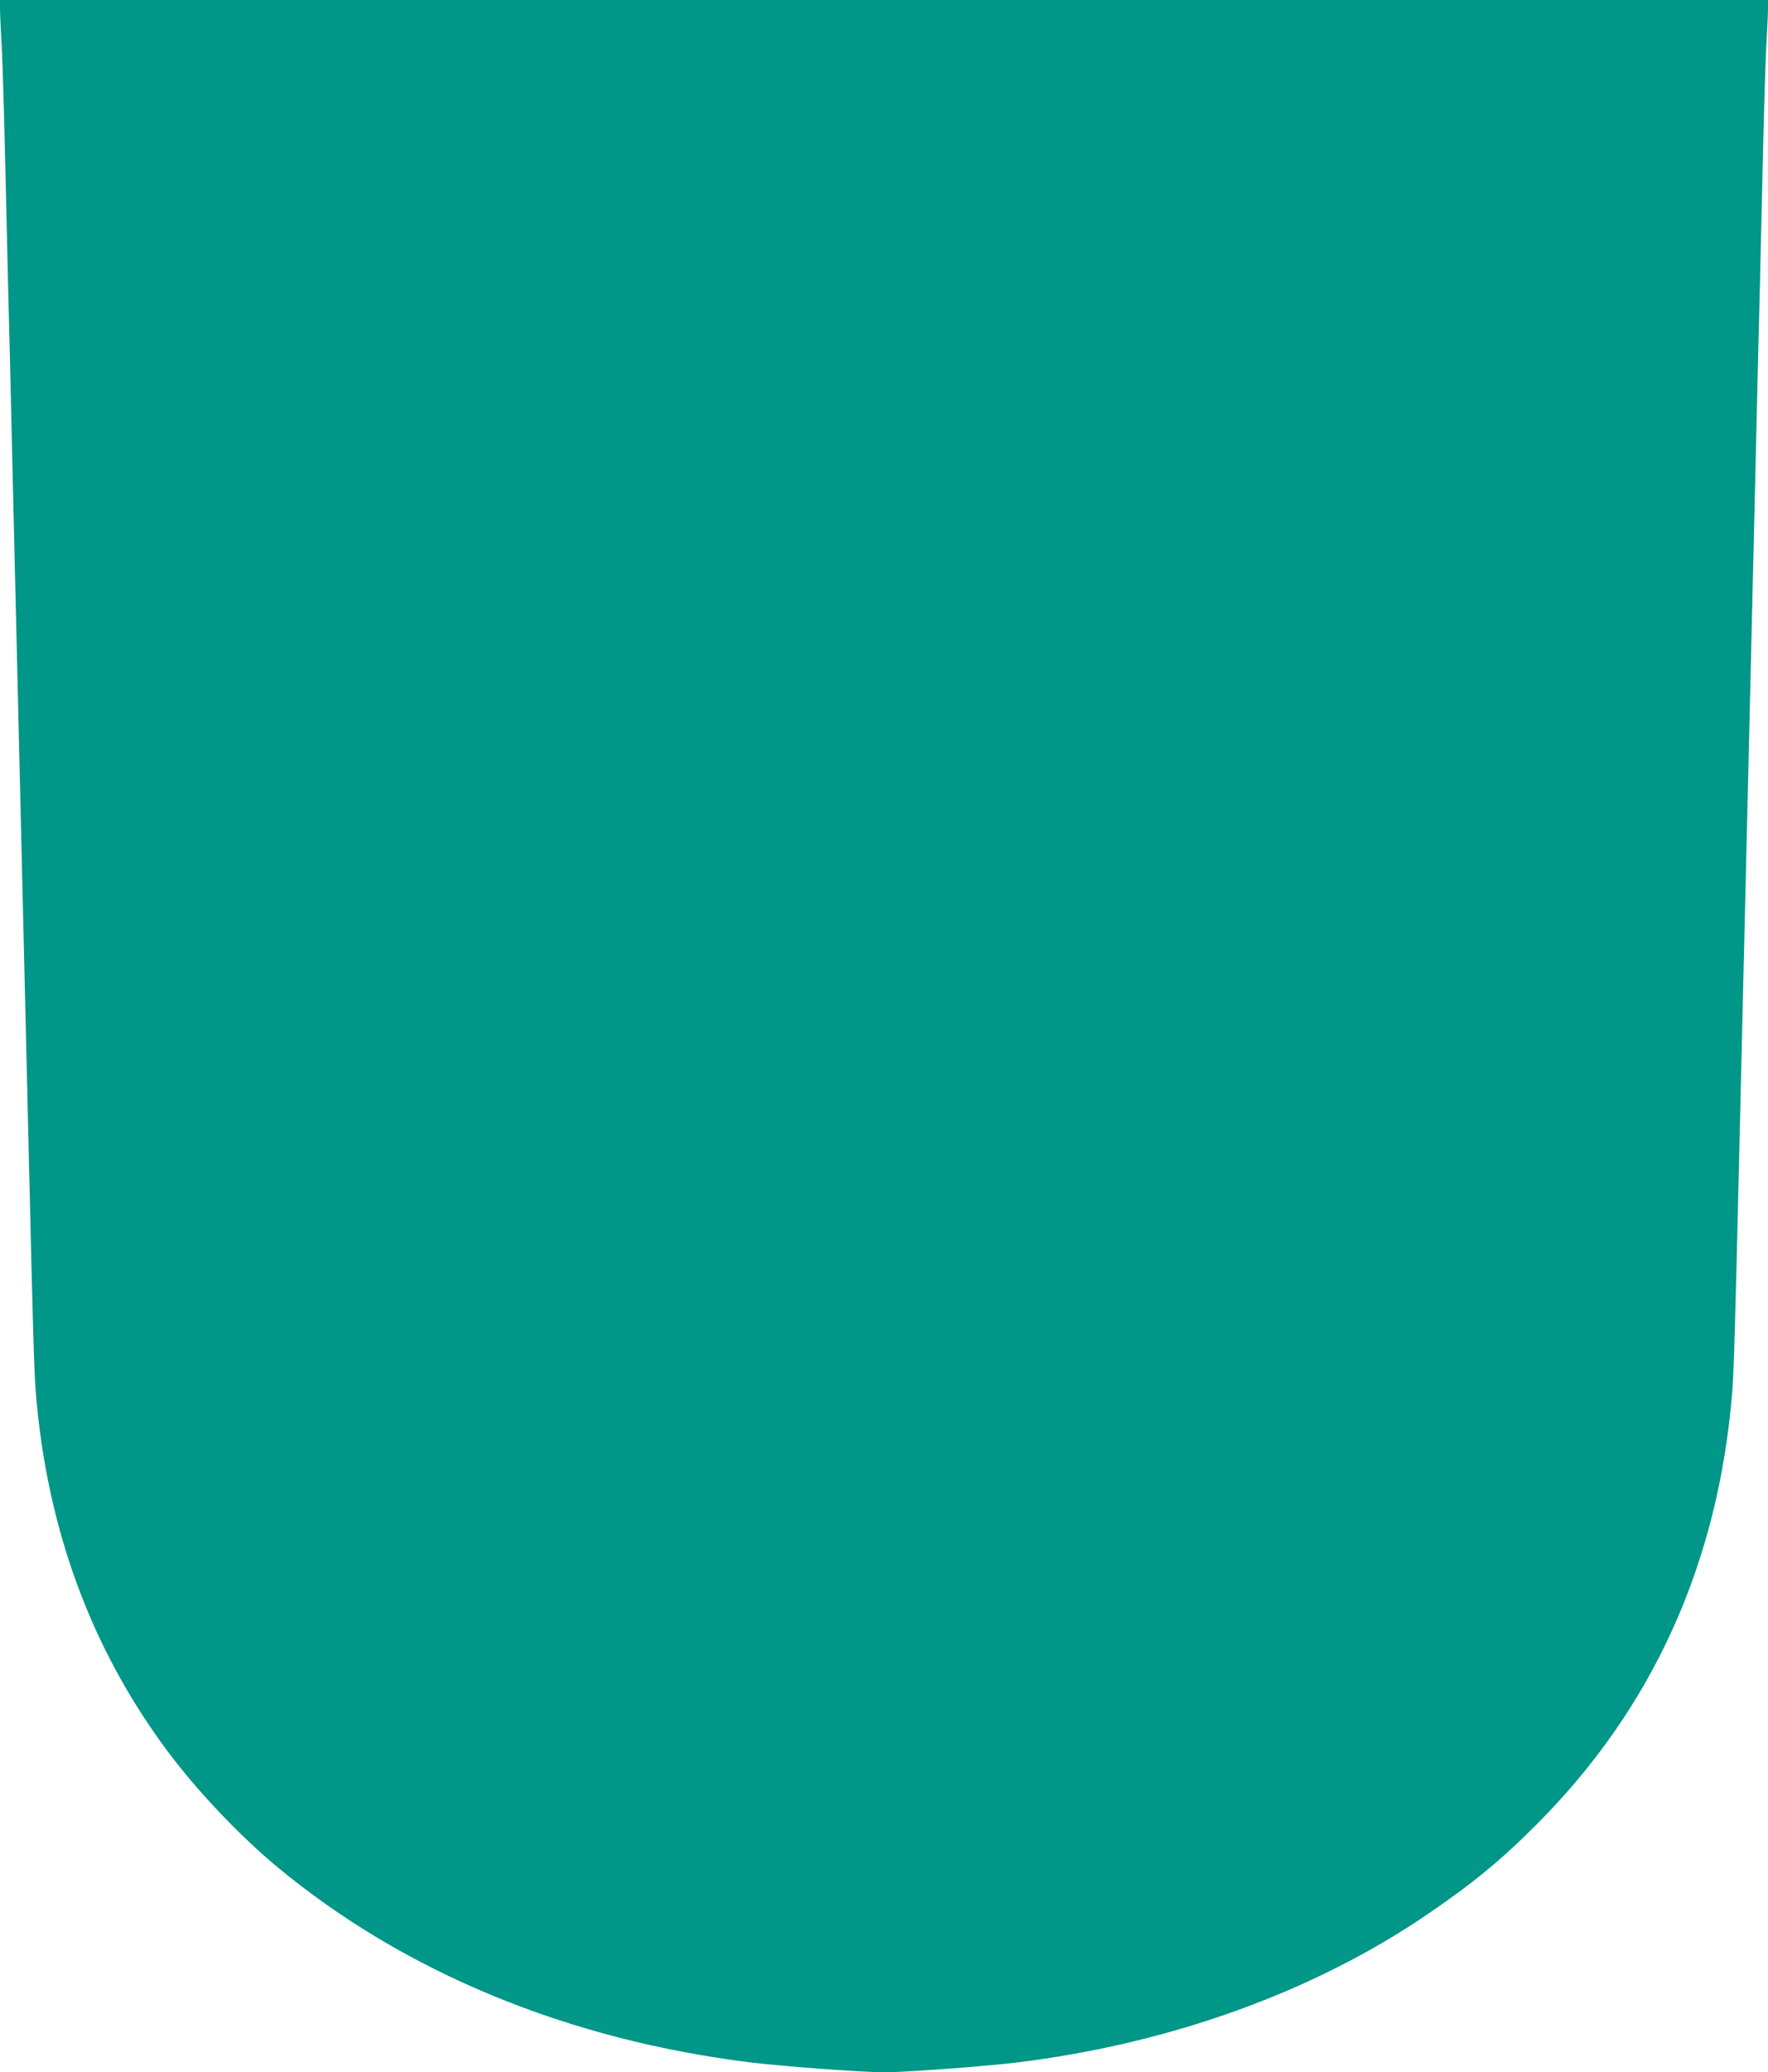 <?xml version="1.0" standalone="no"?>
<!DOCTYPE svg PUBLIC "-//W3C//DTD SVG 20010904//EN"
 "http://www.w3.org/TR/2001/REC-SVG-20010904/DTD/svg10.dtd">
<svg version="1.0" xmlns="http://www.w3.org/2000/svg"
 width="1092pt" height="1280pt" viewBox="0 0 1092 1280"
 preserveAspectRatio="xMidYMid meet">
<g transform="translate(0,1280) scale(0.1,-0.1)"
fill="#009688" stroke="none">
<path d="M0 12751 c0 -27 4 -127 10 -222 5 -96 14 -383 20 -639 6 -256 15
-640 20 -855 6 -214 17 -680 25 -1035 22 -925 34 -1438 45 -1900 5 -223 14
-601 20 -840 6 -239 15 -617 20 -840 5 -223 14 -603 20 -845 22 -945 31 -1238
40 -1362 67 -850 341 -1597 821 -2238 178 -238 440 -514 667 -703 786 -654
1800 -1073 2935 -1212 202 -24 685 -60 817 -60 132 0 615 36 817 60 942 115
1825 432 2525 906 285 193 465 340 688 564 721 722 1126 1620 1210 2683 9 124
18 417 40 1362 6 242 15 622 20 845 5 223 14 601 20 840 6 239 15 617 20 840
11 462 23 975 45 1900 8 355 19 821 25 1035 5 215 14 599 20 855 6 256 15 543
20 639 6 95 10 195 10 222 l0 49 -5460 0 -5460 0 0 -49z"/>
</g>
</svg>
